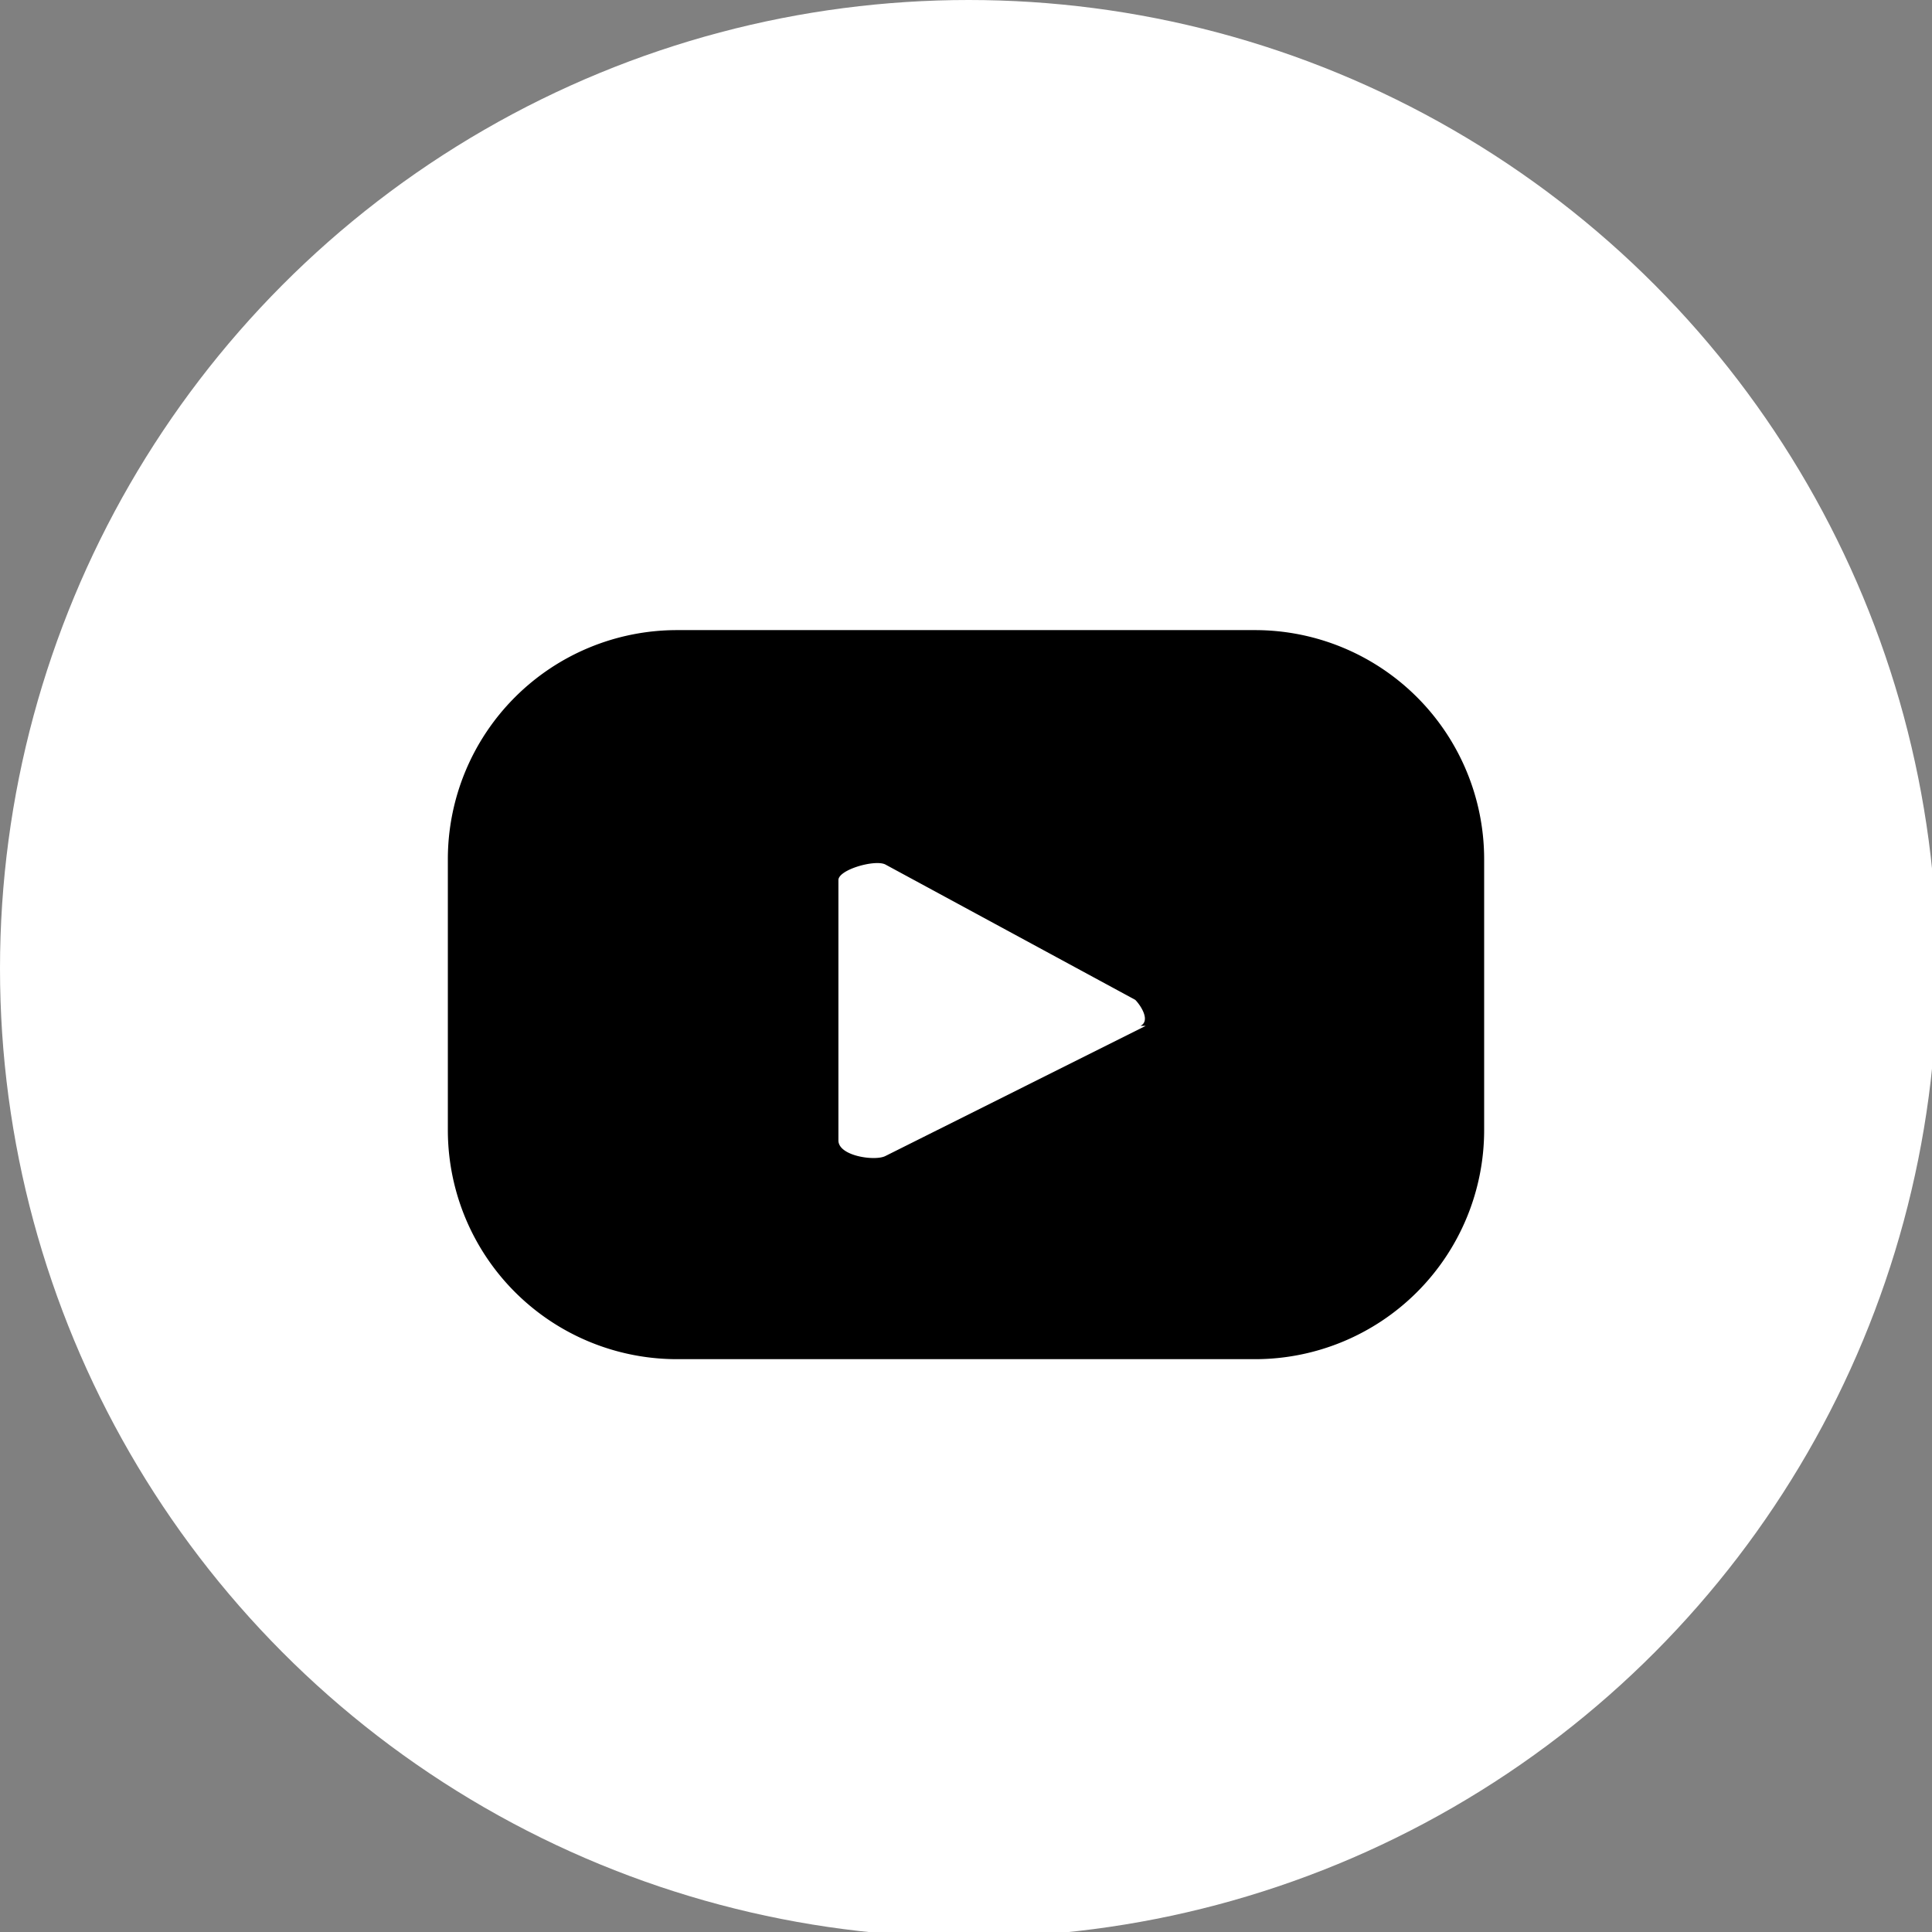 <svg xmlns="http://www.w3.org/2000/svg" viewBox="0 0 37.1 37.1">
  <rect x="0" y="0" width="37.1" height="37.1" fill="#808080" stroke="none"/>
  <defs>
    <style>
      .cls-1 {
        fill: #fff;
      }
    </style>
  </defs>
  <title>youtube_icon</title>
  <g id="Layer_2" data-name="Layer 2">
    <g id="Layer_1-2" data-name="Layer 1">
      <g>
        <circle class="cls-1" cx="18.6" cy="18.6" r="18.6"/>
        <path d="M28.5,16.5a4.4,4.4,0,0,0-4.4-4.4H13a4.4,4.4,0,0,0-4.4,4.4v5.2A4.4,4.4,0,0,0,13,26.1H24.1a4.4,4.4,0,0,0,4.4-4.4V16.5m-6.5,3.2-5,2.5c-.2.1-.9,0-.9-.3V16.9c0-.2.7-.4.9-.3l4.8,2.6C21.9,19.3,22.1,19.6,21.9,19.7Z"/>
      </g>
    </g>
  </g>
</svg>
